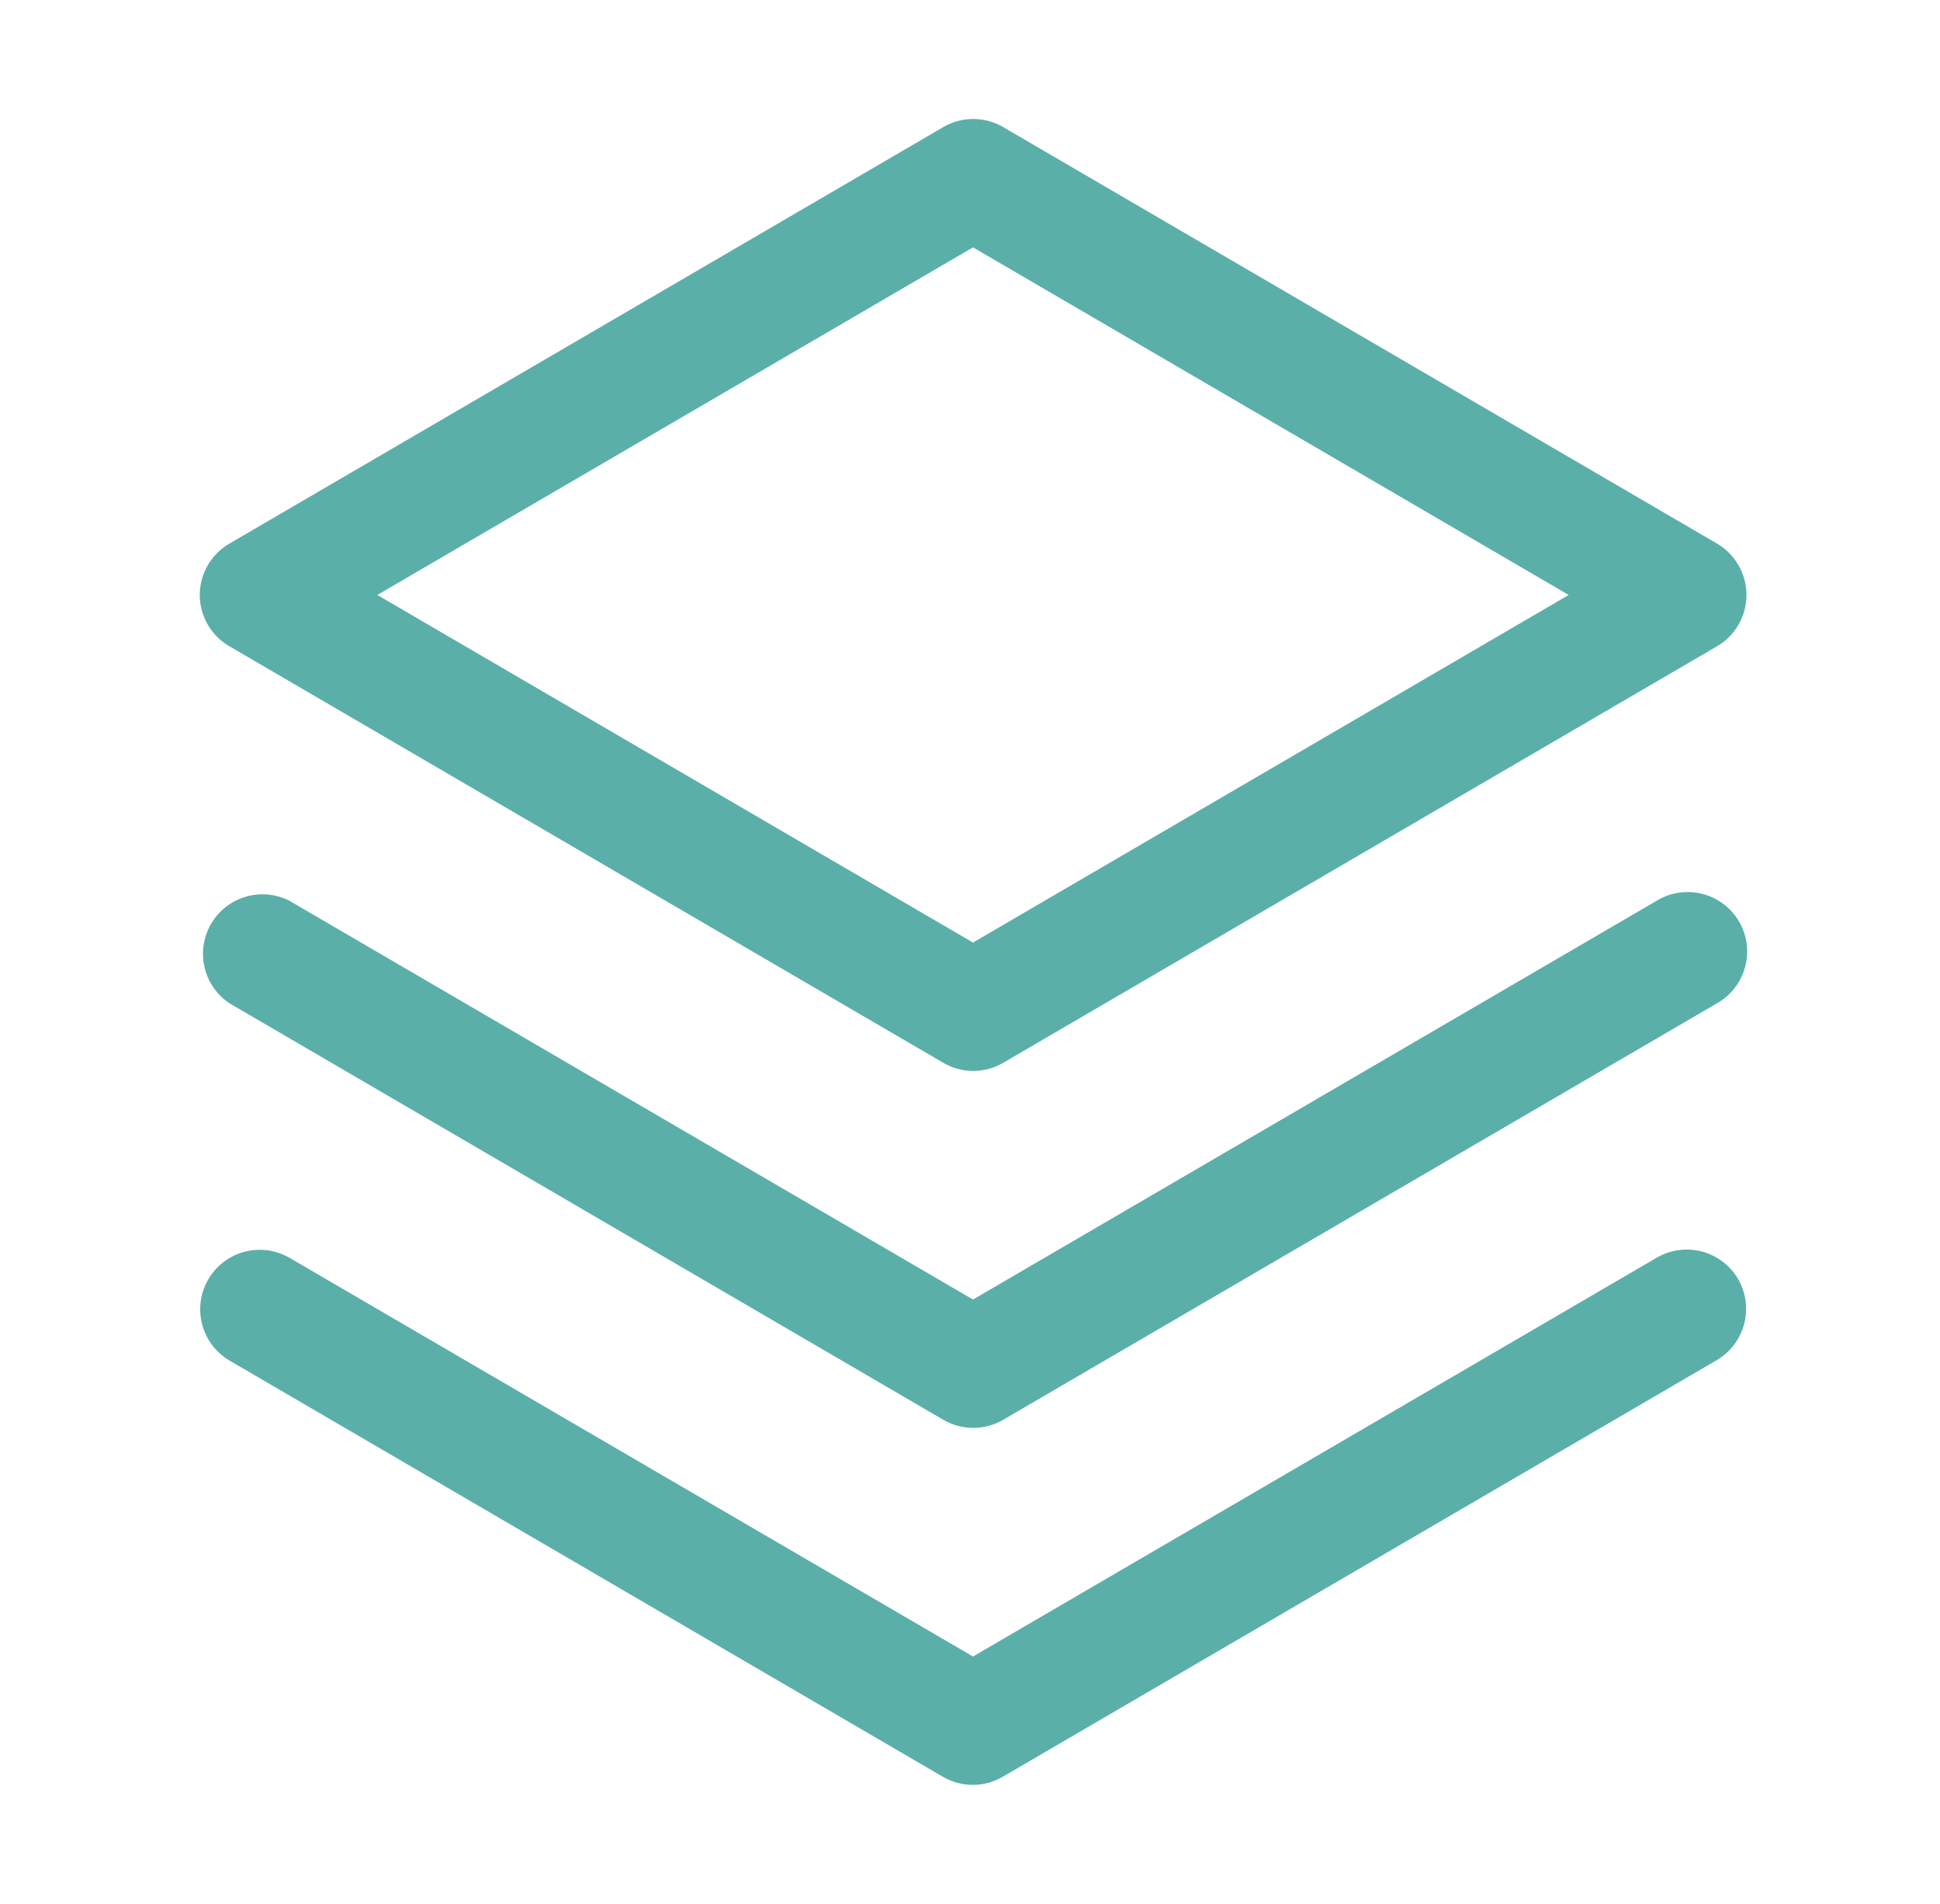 <svg width="53" height="52" viewBox="0 0 53 52" fill="none" xmlns="http://www.w3.org/2000/svg">
<path d="M47.486 34.937C47.7 35.31 47.759 35.752 47.648 36.167C47.537 36.583 47.266 36.937 46.895 37.153L27.395 48.528C27.146 48.673 26.864 48.75 26.576 48.75C26.288 48.75 26.006 48.673 25.757 48.528L6.257 37.153C5.891 36.933 5.626 36.578 5.52 36.164C5.414 35.75 5.475 35.311 5.691 34.942C5.906 34.573 6.258 34.303 6.67 34.192C7.083 34.08 7.523 34.136 7.895 34.346L26.582 45.244L45.27 34.346C45.642 34.132 46.084 34.073 46.5 34.184C46.915 34.295 47.27 34.566 47.486 34.937ZM45.27 24.596L26.582 35.494L7.895 24.596C7.525 24.412 7.098 24.376 6.702 24.495C6.307 24.614 5.971 24.879 5.764 25.237C5.557 25.595 5.494 26.018 5.588 26.42C5.682 26.823 5.926 27.174 6.27 27.403L25.77 38.778C26.018 38.923 26.3 39 26.588 39C26.876 39 27.158 38.923 27.407 38.778L46.907 27.403C47.094 27.297 47.258 27.155 47.39 26.985C47.522 26.815 47.619 26.621 47.675 26.413C47.731 26.205 47.746 25.988 47.717 25.775C47.689 25.562 47.619 25.356 47.51 25.17C47.402 24.985 47.258 24.822 47.086 24.692C46.914 24.563 46.718 24.468 46.51 24.415C46.301 24.361 46.084 24.35 45.871 24.381C45.659 24.412 45.454 24.485 45.27 24.596ZM5.457 16.25C5.458 15.965 5.533 15.686 5.676 15.439C5.818 15.193 6.023 14.989 6.27 14.846L25.77 3.471C26.018 3.326 26.3 3.25 26.588 3.25C26.876 3.25 27.158 3.326 27.407 3.471L46.907 14.846C47.152 14.989 47.355 15.194 47.497 15.441C47.638 15.687 47.713 15.966 47.713 16.25C47.713 16.534 47.638 16.813 47.497 17.059C47.355 17.305 47.152 17.51 46.907 17.653L27.407 29.028C27.158 29.173 26.876 29.25 26.588 29.25C26.3 29.25 26.018 29.173 25.77 29.028L6.27 17.653C6.023 17.511 5.818 17.307 5.676 17.06C5.533 16.814 5.458 16.535 5.457 16.25ZM10.308 16.25L26.582 25.744L42.856 16.25L26.582 6.756L10.308 16.25Z" fill="#5BAFA9"/>
</svg>
